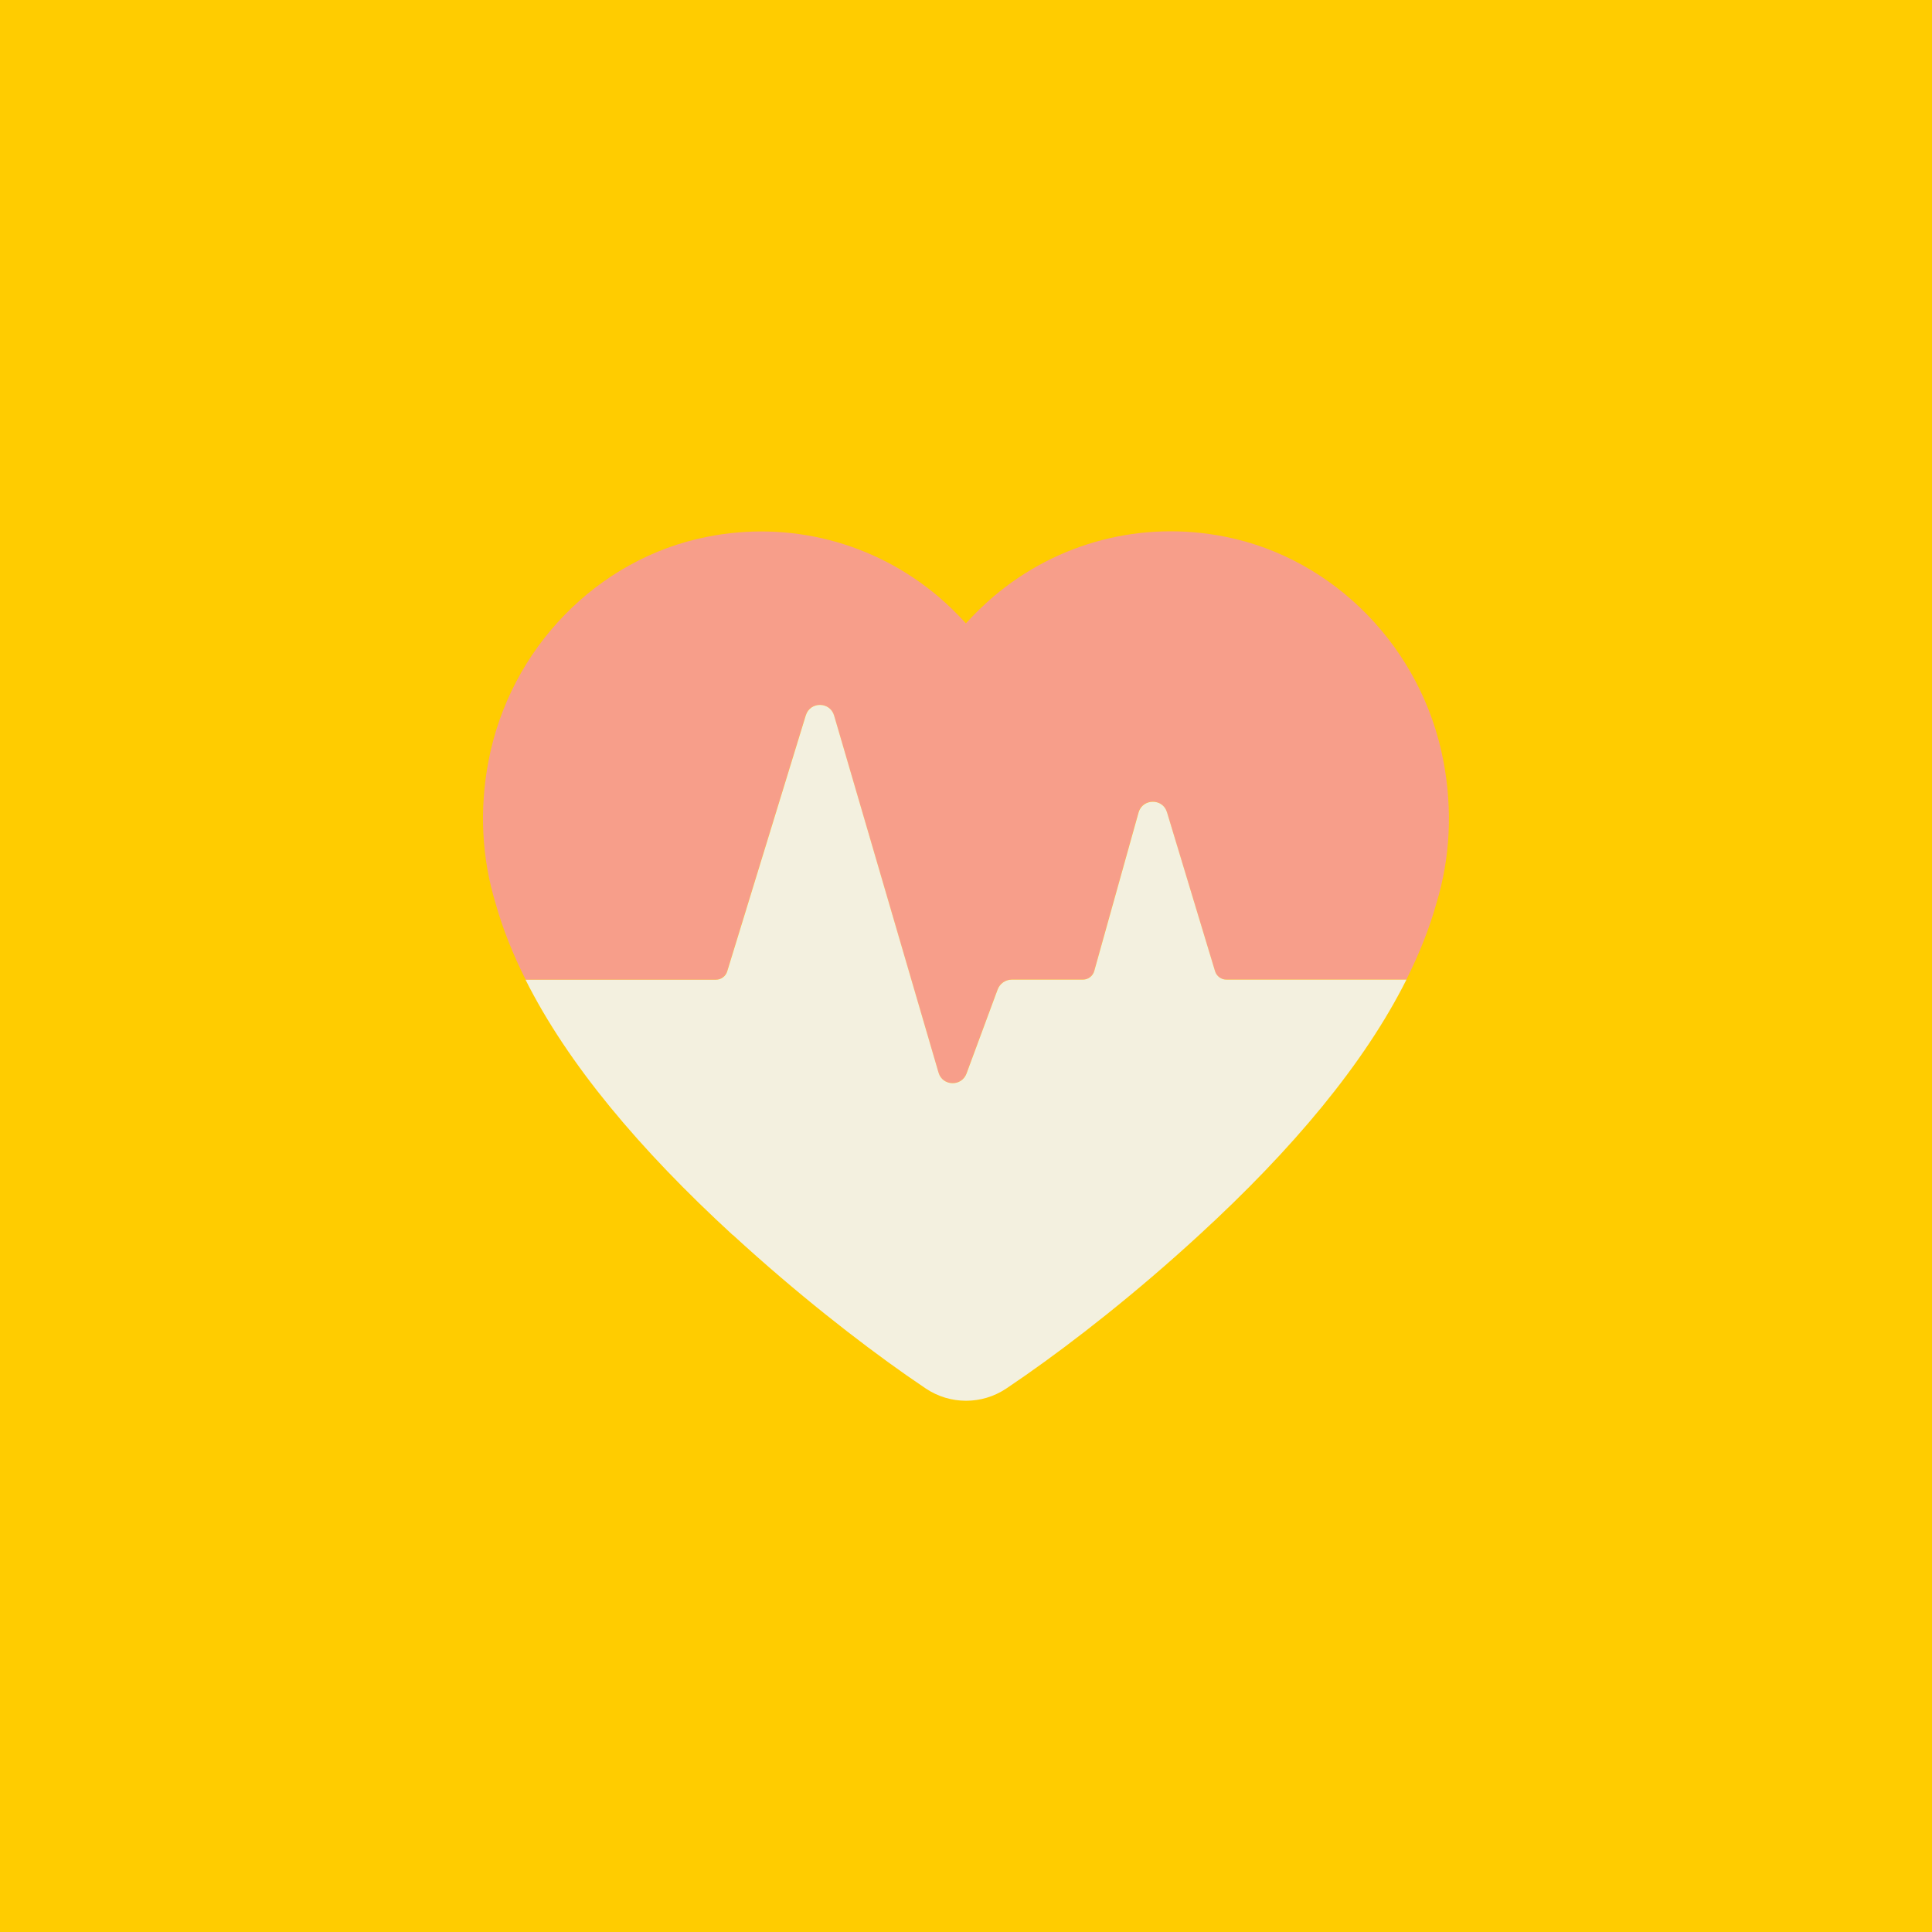 <svg width="80" height="80" viewBox="0 0 80 80" fill="none" xmlns="http://www.w3.org/2000/svg">
<rect width="80" height="80" fill="#FFCC00"/>
<g opacity="0.9" clip-path="url(#clip0_1369_23644)">
<path d="M30.109 40.218L33.363 29.619C33.542 29.041 34.363 29.045 34.534 29.627L38.859 44.412C39.025 44.977 39.813 45.002 40.017 44.453L41.309 40.967C41.4 40.726 41.63 40.564 41.888 40.564H44.834C45.054 40.564 45.25 40.414 45.309 40.202L47.142 33.642C47.304 33.055 48.138 33.042 48.317 33.629L50.309 40.214C50.371 40.422 50.563 40.564 50.784 40.564H58.234C58.767 39.499 59.192 38.438 59.484 37.386C60.05 35.518 60.15 33.525 59.771 31.524C58.888 26.848 55.259 23.121 50.725 22.223C47.296 21.54 43.796 22.443 41.134 24.706C40.73 25.051 40.35 25.422 39.996 25.813C39.642 25.422 39.263 25.051 38.859 24.706C36.196 22.451 32.696 21.544 29.267 22.231C24.738 23.129 21.109 26.852 20.225 31.528C19.846 33.525 19.946 35.518 20.521 37.406C20.813 38.45 21.234 39.507 21.767 40.568H29.634C29.85 40.568 30.042 40.426 30.109 40.218Z" fill="#F69999"/>
<path d="M30.342 51.132C32.983 53.557 35.554 55.558 37.529 56.943L38.337 57.497C39.346 58.171 40.658 58.171 41.667 57.497L42.475 56.943C44.45 55.562 47.021 53.561 49.658 51.136C53.517 47.596 56.487 44.056 58.237 40.566H50.788C50.571 40.566 50.375 40.424 50.312 40.216L48.321 33.631C48.146 33.049 47.312 33.057 47.146 33.644L45.312 40.204C45.254 40.416 45.058 40.566 44.837 40.566H41.892C41.633 40.566 41.404 40.728 41.312 40.969L40.021 44.455C39.817 45.004 39.025 44.98 38.862 44.414L34.538 29.629C34.367 29.047 33.546 29.043 33.367 29.621L30.113 40.221C30.05 40.428 29.858 40.57 29.637 40.57H21.762C23.504 44.048 26.479 47.592 30.342 51.14V51.132Z" fill="#F2F4F7"/>
</g>
<defs>
<clipPath id="clip0_1369_23644">
<rect width="40" height="36" fill="white" transform="translate(20 22)"/>
</clipPath>
</defs>
</svg>
